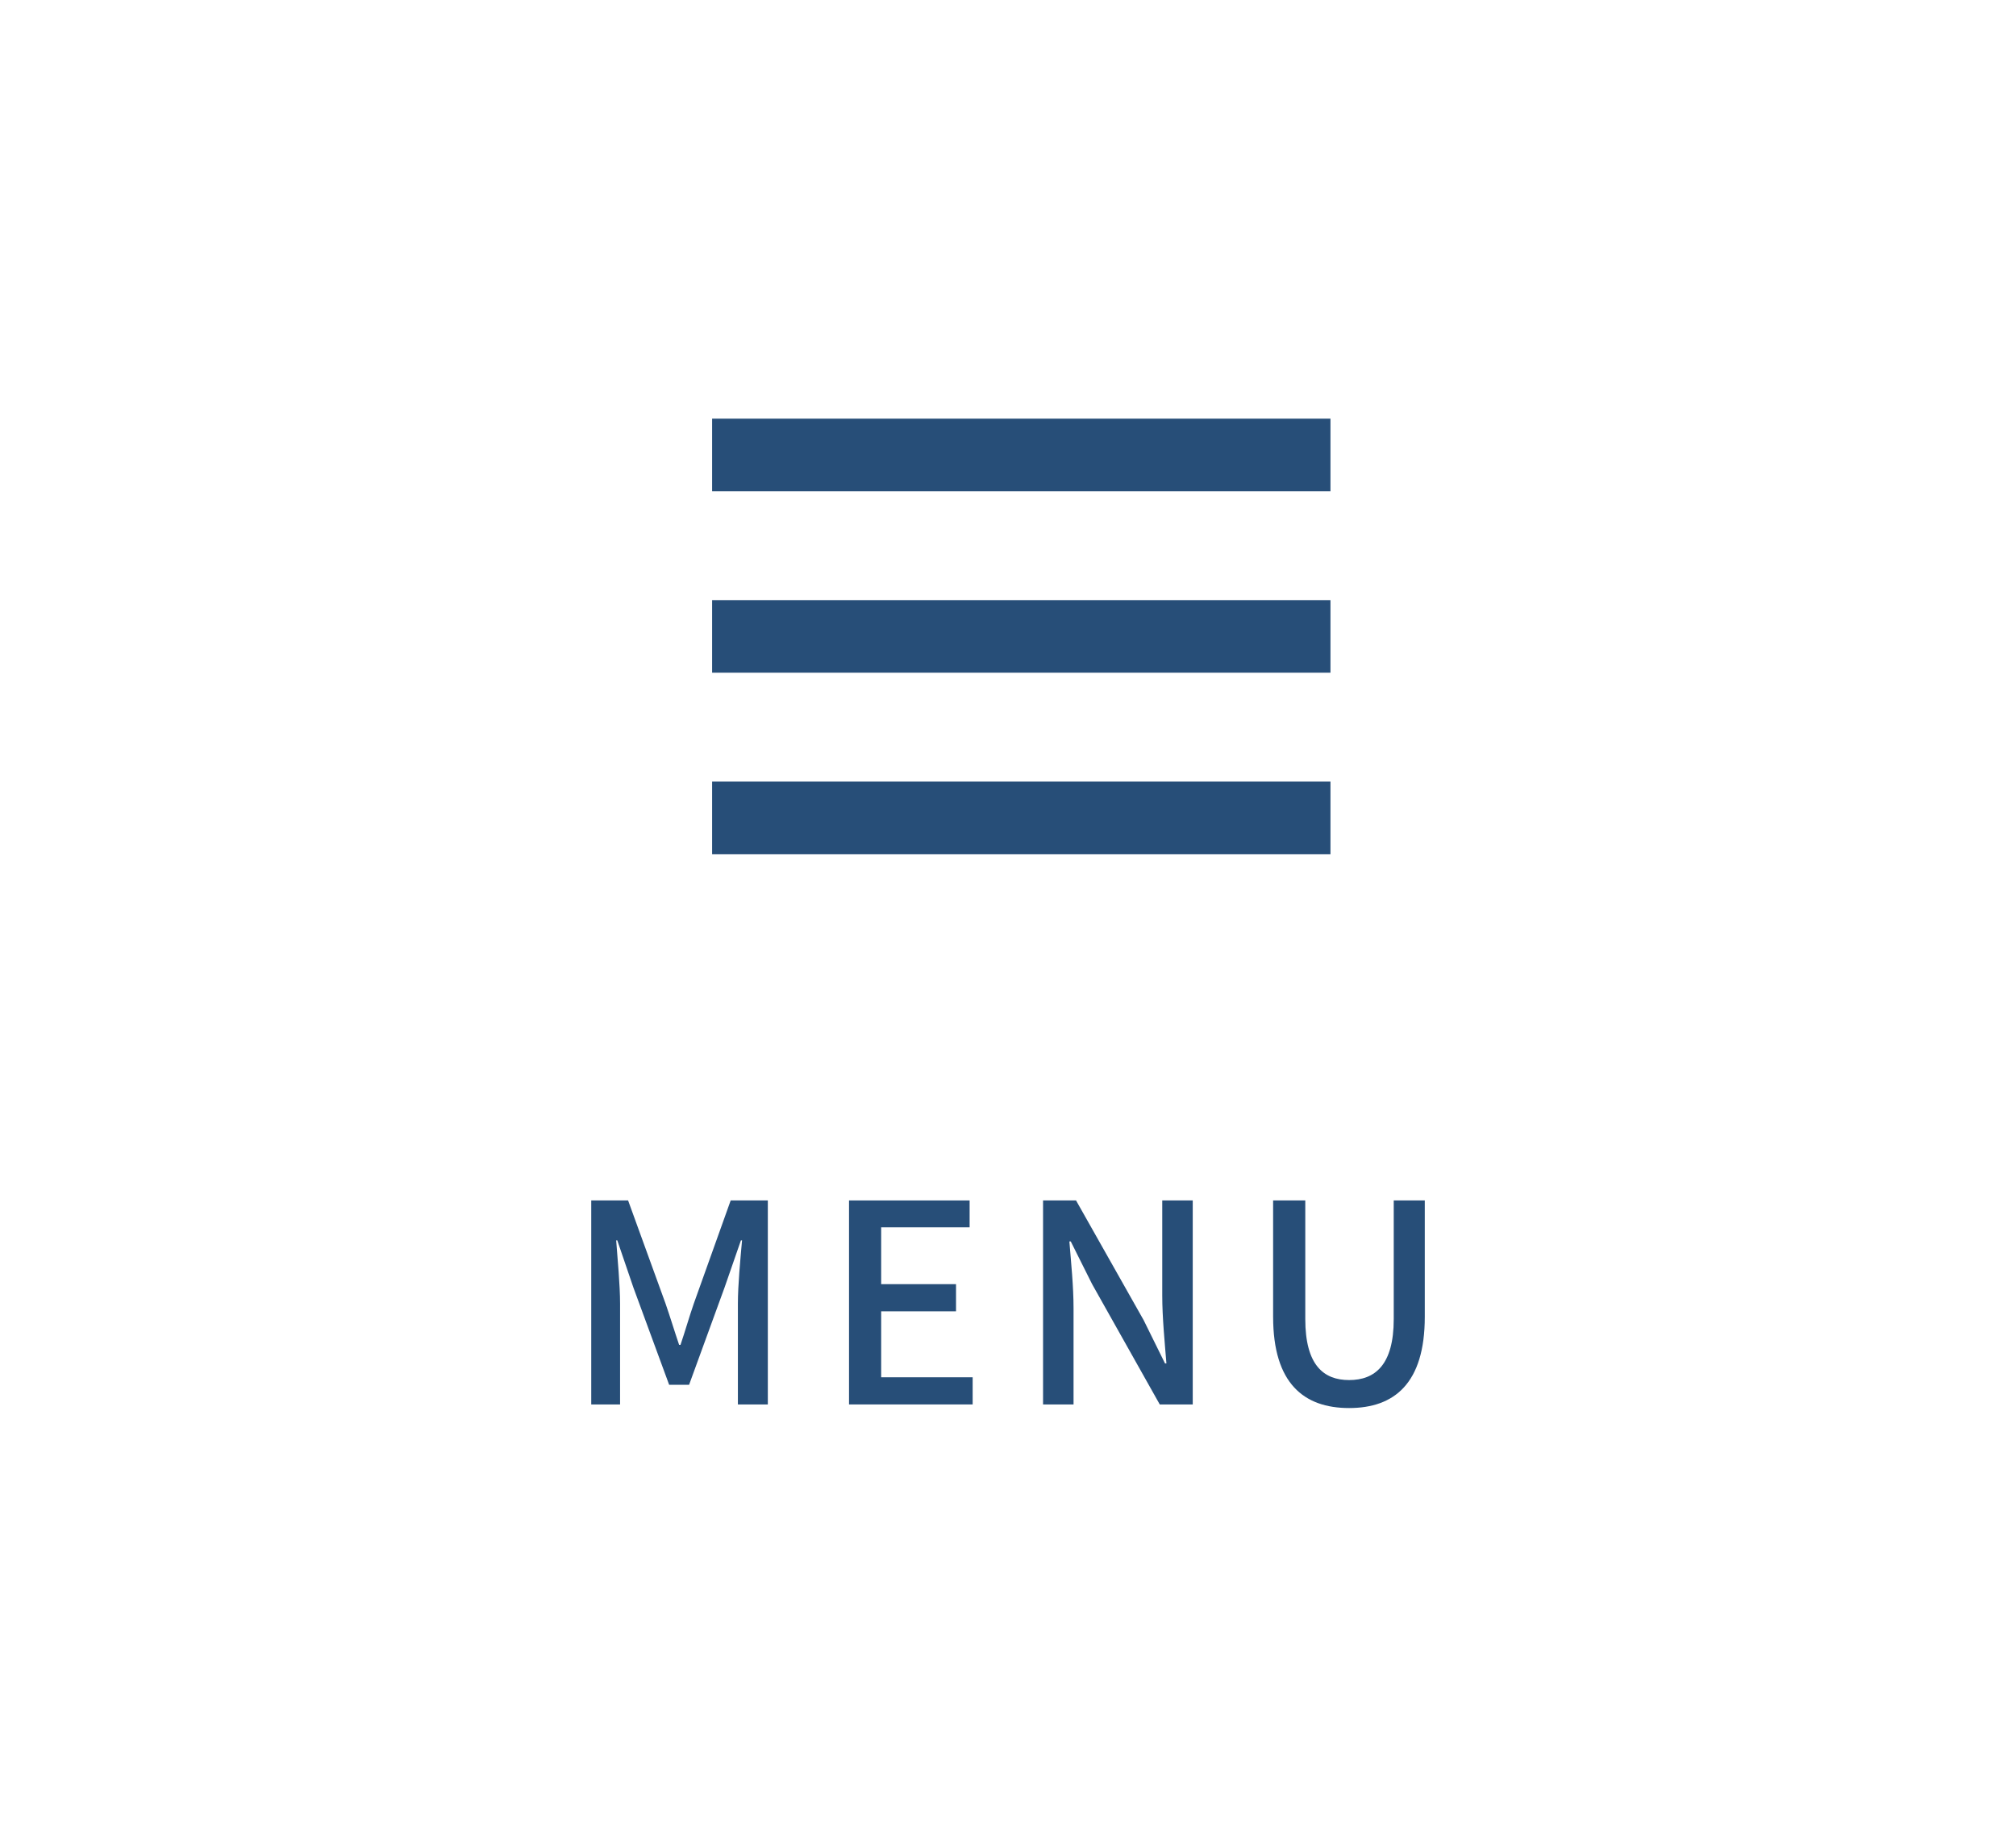 <?xml version="1.0" encoding="UTF-8"?><svg id="_イヤー_2" xmlns="http://www.w3.org/2000/svg" viewBox="0 0 160 145"><defs><style>.cls-1{fill:#fff;}.cls-2{fill:#274e78;}</style></defs><g id="_マホ_01_プリムローズ大阪_TOP"><g><rect class="cls-1" width="160" height="145"/><g><g><rect class="cls-2" x="56.517" y="47.637" width="49.075" height="5.762"/><rect class="cls-2" x="56.517" y="62.042" width="49.075" height="5.762"/><rect class="cls-2" x="56.517" y="33.232" width="49.075" height="5.762"/></g><g><path class="cls-2" d="M46.923,95.289h2.926l2.971,8.185c.374,1.078,.704,2.179,1.078,3.278h.11c.374-1.1,.682-2.2,1.056-3.278l2.927-8.185h2.948v16.193h-2.376v-8.009c0-1.452,.197-3.542,.33-5.017h-.089l-1.298,3.74-2.816,7.724h-1.584l-2.839-7.724-1.276-3.74h-.088c.11,1.475,.309,3.564,.309,5.017v8.009h-2.288v-16.193Z"/><path class="cls-2" d="M67.383,95.289h9.571v2.134h-7.02v4.511h5.941v2.156h-5.941v5.236h7.261v2.156h-9.812v-16.193Z"/><path class="cls-2" d="M82.782,95.289h2.618l5.368,9.505,1.694,3.433h.11c-.132-1.672-.33-3.631-.33-5.391v-7.547h2.42v16.193h-2.618l-5.368-9.549-1.694-3.389h-.11c.132,1.672,.33,3.543,.33,5.303v7.635h-2.42v-16.193Z"/><path class="cls-2" d="M101.041,104.53v-9.241h2.553v9.417c0,3.652,1.452,4.841,3.477,4.841,2.046,0,3.543-1.188,3.543-4.841v-9.417h2.464v9.241c0,5.28-2.42,7.238-6.007,7.238s-6.029-1.958-6.029-7.238Z"/></g></g></g></g></svg>
